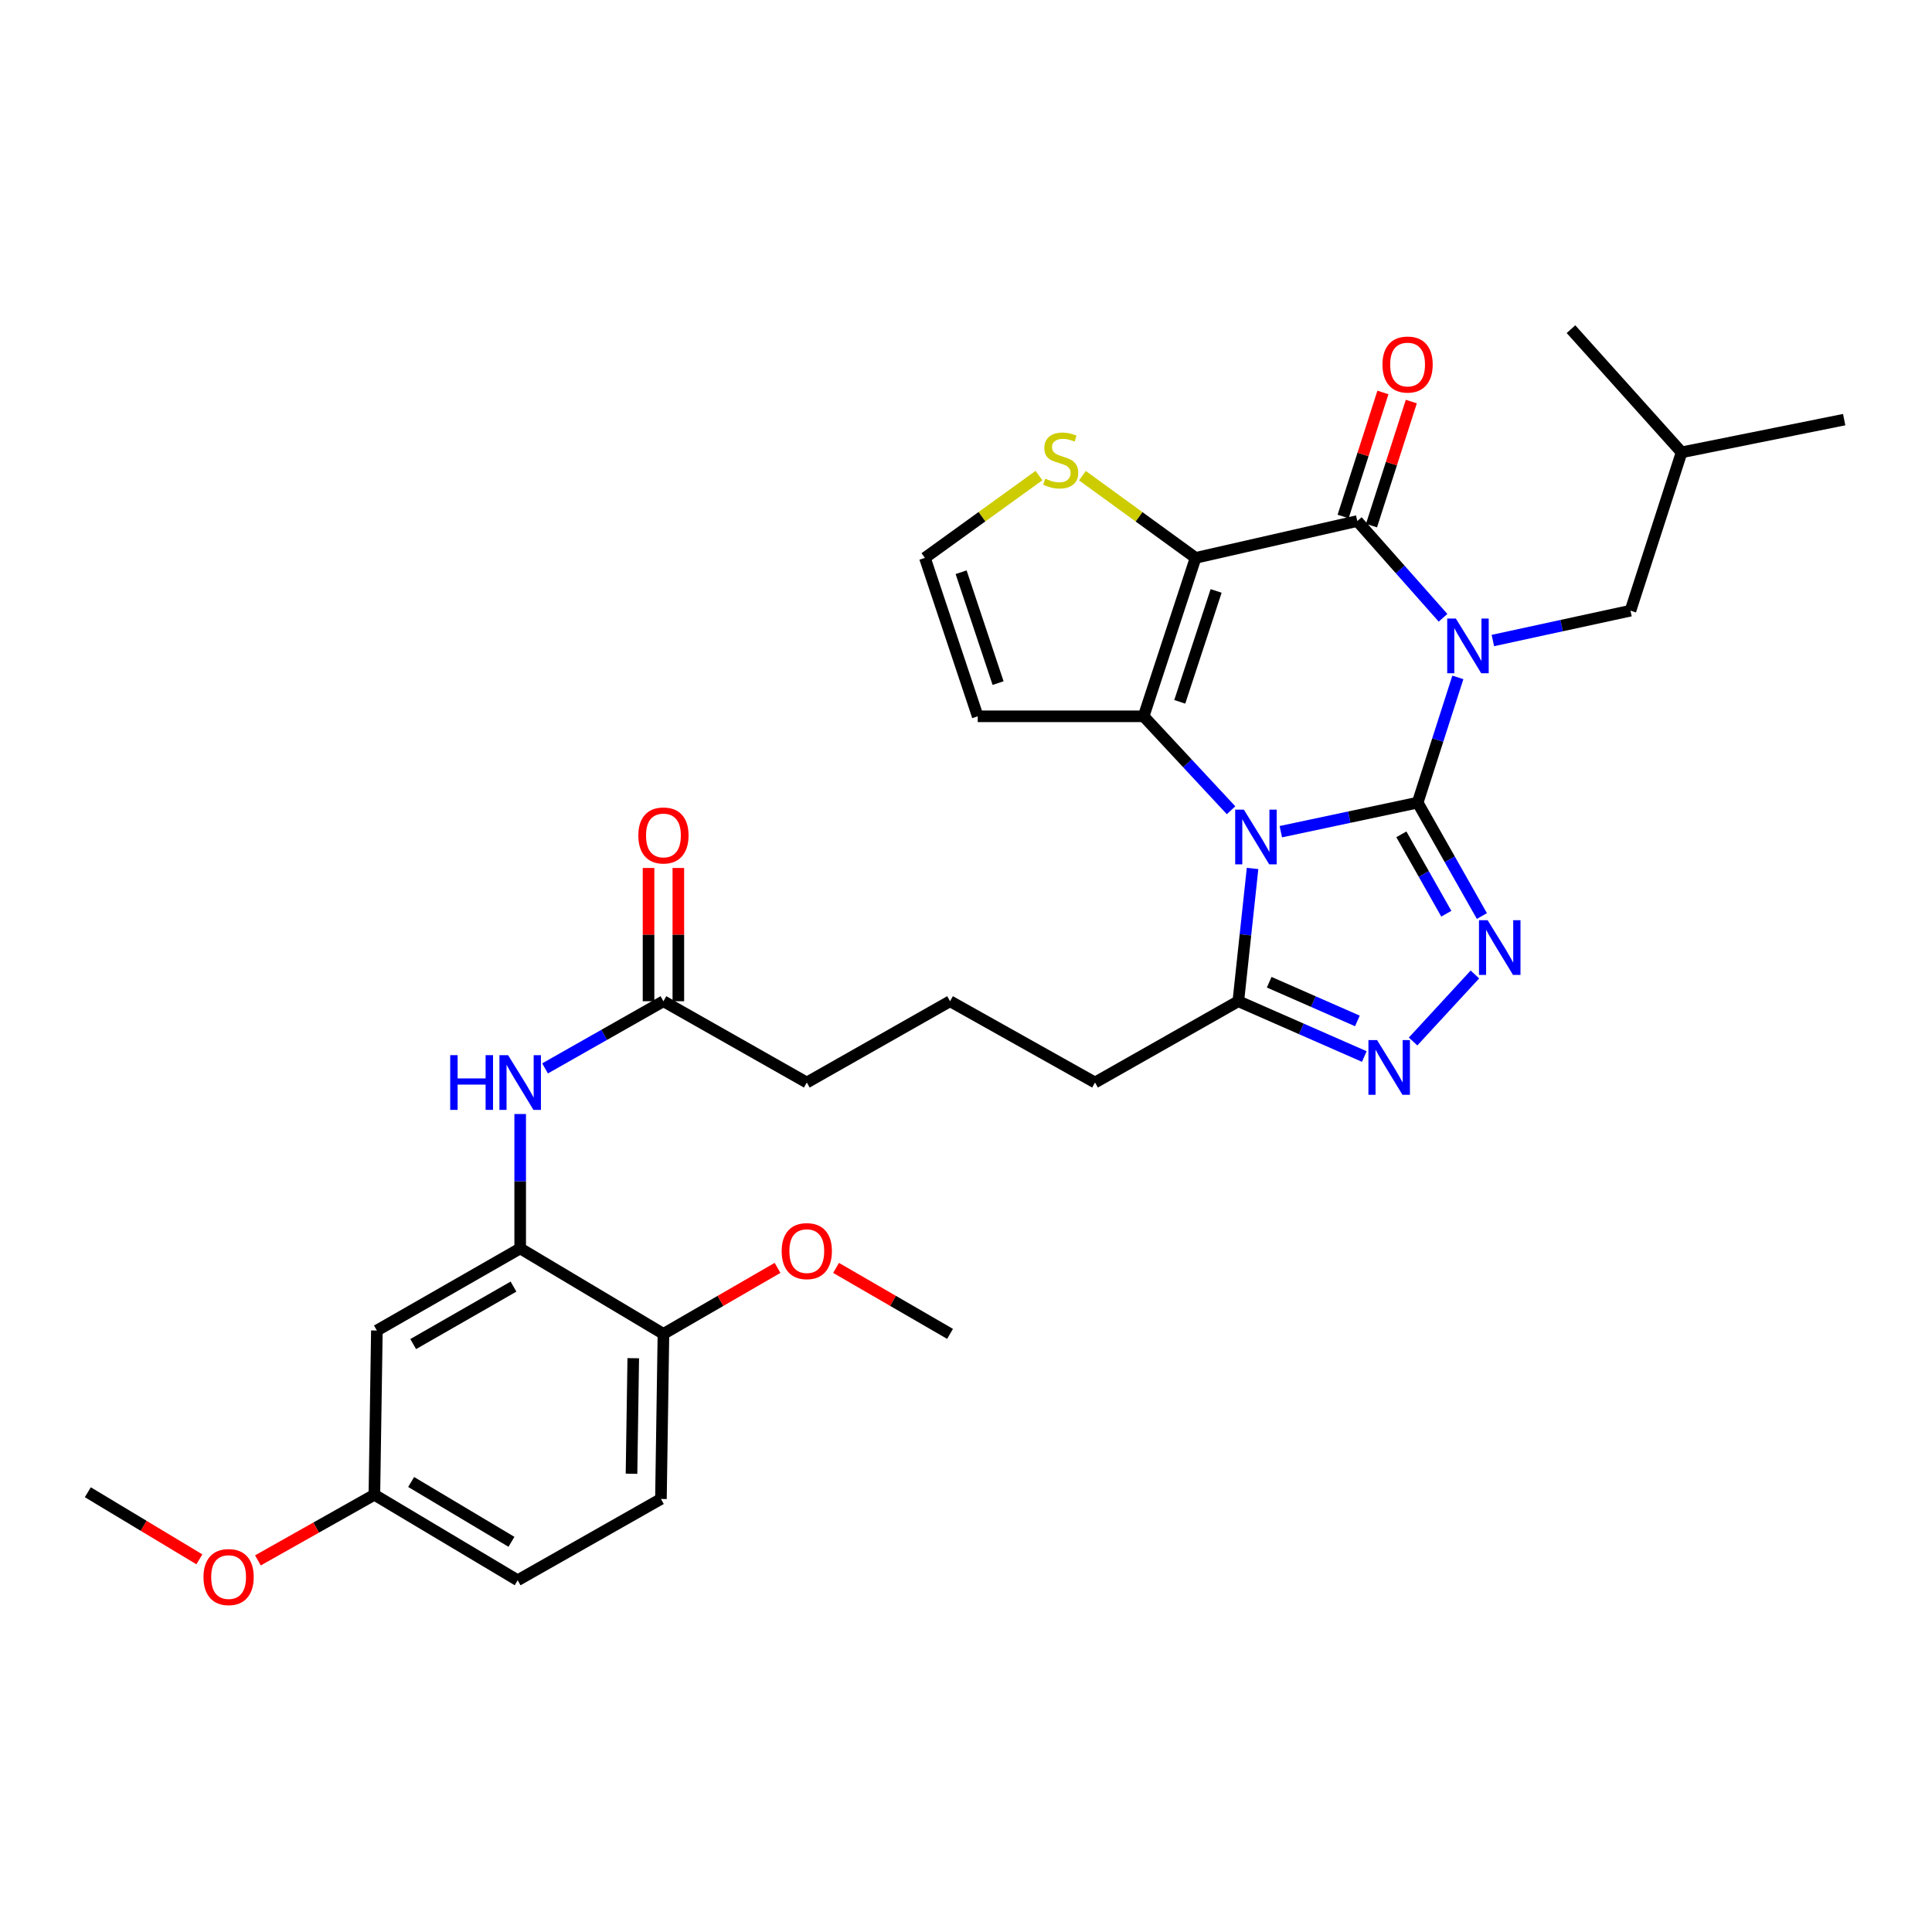 <?xml version='1.0' encoding='iso-8859-1'?>
<svg version='1.1' baseProfile='full'
              xmlns='http://www.w3.org/2000/svg'
                      xmlns:rdkit='http://www.rdkit.org/xml'
                      xmlns:xlink='http://www.w3.org/1999/xlink'
                  xml:space='preserve'
width='1000px' height='1000px' viewBox='0 0 1000 1000'>
<!-- END OF HEADER -->
<rect style='opacity:1.0;fill:#FFFFFF;stroke:none' width='1000' height='1000' x='0' y='0'> </rect>
<path class='bond-0' d='M 733.779,415.439 L 744.182,383.029' style='fill:none;fill-rule:evenodd;stroke:#000000;stroke-width:6px;stroke-linecap:butt;stroke-linejoin:miter;stroke-opacity:1' />
<path class='bond-0' d='M 744.182,383.029 L 754.584,350.619' style='fill:none;fill-rule:evenodd;stroke:#0000FF;stroke-width:6px;stroke-linecap:butt;stroke-linejoin:miter;stroke-opacity:1' />
<path class='bond-1' d='M 733.779,415.439 L 698.365,422.96' style='fill:none;fill-rule:evenodd;stroke:#000000;stroke-width:6px;stroke-linecap:butt;stroke-linejoin:miter;stroke-opacity:1' />
<path class='bond-1' d='M 698.365,422.96 L 662.952,430.482' style='fill:none;fill-rule:evenodd;stroke:#0000FF;stroke-width:6px;stroke-linecap:butt;stroke-linejoin:miter;stroke-opacity:1' />
<path class='bond-5' d='M 733.779,415.439 L 750.401,444.789' style='fill:none;fill-rule:evenodd;stroke:#000000;stroke-width:6px;stroke-linecap:butt;stroke-linejoin:miter;stroke-opacity:1' />
<path class='bond-5' d='M 750.401,444.789 L 767.023,474.138' style='fill:none;fill-rule:evenodd;stroke:#0000FF;stroke-width:6px;stroke-linecap:butt;stroke-linejoin:miter;stroke-opacity:1' />
<path class='bond-5' d='M 725.339,431.848 L 736.975,452.392' style='fill:none;fill-rule:evenodd;stroke:#000000;stroke-width:6px;stroke-linecap:butt;stroke-linejoin:miter;stroke-opacity:1' />
<path class='bond-5' d='M 736.975,452.392 L 748.61,472.937' style='fill:none;fill-rule:evenodd;stroke:#0000FF;stroke-width:6px;stroke-linecap:butt;stroke-linejoin:miter;stroke-opacity:1' />
<path class='bond-4' d='M 746.914,319.772 L 724.728,294.734' style='fill:none;fill-rule:evenodd;stroke:#0000FF;stroke-width:6px;stroke-linecap:butt;stroke-linejoin:miter;stroke-opacity:1' />
<path class='bond-4' d='M 724.728,294.734 L 702.542,269.696' style='fill:none;fill-rule:evenodd;stroke:#000000;stroke-width:6px;stroke-linecap:butt;stroke-linejoin:miter;stroke-opacity:1' />
<path class='bond-12' d='M 772.704,331.534 L 808.318,323.811' style='fill:none;fill-rule:evenodd;stroke:#0000FF;stroke-width:6px;stroke-linecap:butt;stroke-linejoin:miter;stroke-opacity:1' />
<path class='bond-12' d='M 808.318,323.811 L 843.931,316.088' style='fill:none;fill-rule:evenodd;stroke:#000000;stroke-width:6px;stroke-linecap:butt;stroke-linejoin:miter;stroke-opacity:1' />
<path class='bond-3' d='M 637.199,419.386 L 614.572,395.073' style='fill:none;fill-rule:evenodd;stroke:#0000FF;stroke-width:6px;stroke-linecap:butt;stroke-linejoin:miter;stroke-opacity:1' />
<path class='bond-3' d='M 614.572,395.073 L 591.945,370.761' style='fill:none;fill-rule:evenodd;stroke:#000000;stroke-width:6px;stroke-linecap:butt;stroke-linejoin:miter;stroke-opacity:1' />
<path class='bond-7' d='M 648.324,449.515 L 644.638,483.875' style='fill:none;fill-rule:evenodd;stroke:#0000FF;stroke-width:6px;stroke-linecap:butt;stroke-linejoin:miter;stroke-opacity:1' />
<path class='bond-7' d='M 644.638,483.875 L 640.951,518.236' style='fill:none;fill-rule:evenodd;stroke:#000000;stroke-width:6px;stroke-linecap:butt;stroke-linejoin:miter;stroke-opacity:1' />
<path class='bond-2' d='M 618.835,288.76 L 591.945,370.761' style='fill:none;fill-rule:evenodd;stroke:#000000;stroke-width:6px;stroke-linecap:butt;stroke-linejoin:miter;stroke-opacity:1' />
<path class='bond-2' d='M 629.463,305.868 L 610.64,363.269' style='fill:none;fill-rule:evenodd;stroke:#000000;stroke-width:6px;stroke-linecap:butt;stroke-linejoin:miter;stroke-opacity:1' />
<path class='bond-8' d='M 618.835,288.76 L 589.544,267.481' style='fill:none;fill-rule:evenodd;stroke:#000000;stroke-width:6px;stroke-linecap:butt;stroke-linejoin:miter;stroke-opacity:1' />
<path class='bond-8' d='M 589.544,267.481 L 560.253,246.202' style='fill:none;fill-rule:evenodd;stroke:#CCCC00;stroke-width:6px;stroke-linecap:butt;stroke-linejoin:miter;stroke-opacity:1' />
<path class='bond-33' d='M 618.835,288.76 L 702.542,269.696' style='fill:none;fill-rule:evenodd;stroke:#000000;stroke-width:6px;stroke-linecap:butt;stroke-linejoin:miter;stroke-opacity:1' />
<path class='bond-10' d='M 591.945,370.761 L 506.069,370.761' style='fill:none;fill-rule:evenodd;stroke:#000000;stroke-width:6px;stroke-linecap:butt;stroke-linejoin:miter;stroke-opacity:1' />
<path class='bond-16' d='M 709.888,272.053 L 720.19,239.952' style='fill:none;fill-rule:evenodd;stroke:#000000;stroke-width:6px;stroke-linecap:butt;stroke-linejoin:miter;stroke-opacity:1' />
<path class='bond-16' d='M 720.19,239.952 L 730.493,207.85' style='fill:none;fill-rule:evenodd;stroke:#FF0000;stroke-width:6px;stroke-linecap:butt;stroke-linejoin:miter;stroke-opacity:1' />
<path class='bond-16' d='M 695.196,267.338 L 705.499,235.237' style='fill:none;fill-rule:evenodd;stroke:#000000;stroke-width:6px;stroke-linecap:butt;stroke-linejoin:miter;stroke-opacity:1' />
<path class='bond-16' d='M 705.499,235.237 L 715.801,203.135' style='fill:none;fill-rule:evenodd;stroke:#FF0000;stroke-width:6px;stroke-linecap:butt;stroke-linejoin:miter;stroke-opacity:1' />
<path class='bond-6' d='M 763.412,504.385 L 731.411,539.08' style='fill:none;fill-rule:evenodd;stroke:#0000FF;stroke-width:6px;stroke-linecap:butt;stroke-linejoin:miter;stroke-opacity:1' />
<path class='bond-32' d='M 706.163,546.85 L 673.557,532.543' style='fill:none;fill-rule:evenodd;stroke:#0000FF;stroke-width:6px;stroke-linecap:butt;stroke-linejoin:miter;stroke-opacity:1' />
<path class='bond-32' d='M 673.557,532.543 L 640.951,518.236' style='fill:none;fill-rule:evenodd;stroke:#000000;stroke-width:6px;stroke-linecap:butt;stroke-linejoin:miter;stroke-opacity:1' />
<path class='bond-32' d='M 702.581,528.429 L 679.757,518.414' style='fill:none;fill-rule:evenodd;stroke:#0000FF;stroke-width:6px;stroke-linecap:butt;stroke-linejoin:miter;stroke-opacity:1' />
<path class='bond-32' d='M 679.757,518.414 L 656.933,508.399' style='fill:none;fill-rule:evenodd;stroke:#000000;stroke-width:6px;stroke-linecap:butt;stroke-linejoin:miter;stroke-opacity:1' />
<path class='bond-22' d='M 640.951,518.236 L 566.777,560.308' style='fill:none;fill-rule:evenodd;stroke:#000000;stroke-width:6px;stroke-linecap:butt;stroke-linejoin:miter;stroke-opacity:1' />
<path class='bond-34' d='M 537.769,246.155 L 508.251,267.458' style='fill:none;fill-rule:evenodd;stroke:#CCCC00;stroke-width:6px;stroke-linecap:butt;stroke-linejoin:miter;stroke-opacity:1' />
<path class='bond-34' d='M 508.251,267.458 L 478.733,288.76' style='fill:none;fill-rule:evenodd;stroke:#000000;stroke-width:6px;stroke-linecap:butt;stroke-linejoin:miter;stroke-opacity:1' />
<path class='bond-9' d='M 269.247,646.183 L 269.247,611.399' style='fill:none;fill-rule:evenodd;stroke:#000000;stroke-width:6px;stroke-linecap:butt;stroke-linejoin:miter;stroke-opacity:1' />
<path class='bond-9' d='M 269.247,611.399 L 269.247,576.615' style='fill:none;fill-rule:evenodd;stroke:#0000FF;stroke-width:6px;stroke-linecap:butt;stroke-linejoin:miter;stroke-opacity:1' />
<path class='bond-14' d='M 269.247,646.183 L 195.072,688.675' style='fill:none;fill-rule:evenodd;stroke:#000000;stroke-width:6px;stroke-linecap:butt;stroke-linejoin:miter;stroke-opacity:1' />
<path class='bond-14' d='M 265.791,665.946 L 213.868,695.69' style='fill:none;fill-rule:evenodd;stroke:#000000;stroke-width:6px;stroke-linecap:butt;stroke-linejoin:miter;stroke-opacity:1' />
<path class='bond-17' d='M 269.247,646.183 L 343.396,690.415' style='fill:none;fill-rule:evenodd;stroke:#000000;stroke-width:6px;stroke-linecap:butt;stroke-linejoin:miter;stroke-opacity:1' />
<path class='bond-13' d='M 506.069,370.761 L 478.733,288.76' style='fill:none;fill-rule:evenodd;stroke:#000000;stroke-width:6px;stroke-linecap:butt;stroke-linejoin:miter;stroke-opacity:1' />
<path class='bond-13' d='M 516.606,353.581 L 497.471,296.18' style='fill:none;fill-rule:evenodd;stroke:#000000;stroke-width:6px;stroke-linecap:butt;stroke-linejoin:miter;stroke-opacity:1' />
<path class='bond-11' d='M 282.118,553.005 L 312.757,535.62' style='fill:none;fill-rule:evenodd;stroke:#0000FF;stroke-width:6px;stroke-linecap:butt;stroke-linejoin:miter;stroke-opacity:1' />
<path class='bond-11' d='M 312.757,535.62 L 343.396,518.236' style='fill:none;fill-rule:evenodd;stroke:#000000;stroke-width:6px;stroke-linecap:butt;stroke-linejoin:miter;stroke-opacity:1' />
<path class='bond-27' d='M 843.931,316.088 L 870.393,234.13' style='fill:none;fill-rule:evenodd;stroke:#000000;stroke-width:6px;stroke-linecap:butt;stroke-linejoin:miter;stroke-opacity:1' />
<path class='bond-20' d='M 195.072,688.675 L 193.778,773.685' style='fill:none;fill-rule:evenodd;stroke:#000000;stroke-width:6px;stroke-linecap:butt;stroke-linejoin:miter;stroke-opacity:1' />
<path class='bond-15' d='M 343.396,518.236 L 417.596,560.308' style='fill:none;fill-rule:evenodd;stroke:#000000;stroke-width:6px;stroke-linecap:butt;stroke-linejoin:miter;stroke-opacity:1' />
<path class='bond-18' d='M 351.111,518.236 L 351.111,483.747' style='fill:none;fill-rule:evenodd;stroke:#000000;stroke-width:6px;stroke-linecap:butt;stroke-linejoin:miter;stroke-opacity:1' />
<path class='bond-18' d='M 351.111,483.747 L 351.111,449.259' style='fill:none;fill-rule:evenodd;stroke:#FF0000;stroke-width:6px;stroke-linecap:butt;stroke-linejoin:miter;stroke-opacity:1' />
<path class='bond-18' d='M 335.681,518.236 L 335.681,483.747' style='fill:none;fill-rule:evenodd;stroke:#000000;stroke-width:6px;stroke-linecap:butt;stroke-linejoin:miter;stroke-opacity:1' />
<path class='bond-18' d='M 335.681,483.747 L 335.681,449.259' style='fill:none;fill-rule:evenodd;stroke:#FF0000;stroke-width:6px;stroke-linecap:butt;stroke-linejoin:miter;stroke-opacity:1' />
<path class='bond-19' d='M 343.396,690.415 L 342.101,775.862' style='fill:none;fill-rule:evenodd;stroke:#000000;stroke-width:6px;stroke-linecap:butt;stroke-linejoin:miter;stroke-opacity:1' />
<path class='bond-19' d='M 327.774,702.999 L 326.868,762.812' style='fill:none;fill-rule:evenodd;stroke:#000000;stroke-width:6px;stroke-linecap:butt;stroke-linejoin:miter;stroke-opacity:1' />
<path class='bond-23' d='M 343.396,690.415 L 372.925,673.335' style='fill:none;fill-rule:evenodd;stroke:#000000;stroke-width:6px;stroke-linecap:butt;stroke-linejoin:miter;stroke-opacity:1' />
<path class='bond-23' d='M 372.925,673.335 L 402.453,656.254' style='fill:none;fill-rule:evenodd;stroke:#FF0000;stroke-width:6px;stroke-linecap:butt;stroke-linejoin:miter;stroke-opacity:1' />
<path class='bond-21' d='M 342.101,775.862 L 267.944,817.934' style='fill:none;fill-rule:evenodd;stroke:#000000;stroke-width:6px;stroke-linecap:butt;stroke-linejoin:miter;stroke-opacity:1' />
<path class='bond-24' d='M 193.778,773.685 L 163.635,790.671' style='fill:none;fill-rule:evenodd;stroke:#000000;stroke-width:6px;stroke-linecap:butt;stroke-linejoin:miter;stroke-opacity:1' />
<path class='bond-24' d='M 163.635,790.671 L 133.491,807.657' style='fill:none;fill-rule:evenodd;stroke:#FF0000;stroke-width:6px;stroke-linecap:butt;stroke-linejoin:miter;stroke-opacity:1' />
<path class='bond-35' d='M 193.778,773.685 L 267.944,817.934' style='fill:none;fill-rule:evenodd;stroke:#000000;stroke-width:6px;stroke-linecap:butt;stroke-linejoin:miter;stroke-opacity:1' />
<path class='bond-35' d='M 212.809,767.072 L 264.725,798.046' style='fill:none;fill-rule:evenodd;stroke:#000000;stroke-width:6px;stroke-linecap:butt;stroke-linejoin:miter;stroke-opacity:1' />
<path class='bond-26' d='M 566.777,560.308 L 491.745,518.236' style='fill:none;fill-rule:evenodd;stroke:#000000;stroke-width:6px;stroke-linecap:butt;stroke-linejoin:miter;stroke-opacity:1' />
<path class='bond-28' d='M 432.738,656.26 L 462.242,673.338' style='fill:none;fill-rule:evenodd;stroke:#FF0000;stroke-width:6px;stroke-linecap:butt;stroke-linejoin:miter;stroke-opacity:1' />
<path class='bond-28' d='M 462.242,673.338 L 491.745,690.415' style='fill:none;fill-rule:evenodd;stroke:#000000;stroke-width:6px;stroke-linecap:butt;stroke-linejoin:miter;stroke-opacity:1' />
<path class='bond-29' d='M 103.2,807.107 L 74.328,789.745' style='fill:none;fill-rule:evenodd;stroke:#FF0000;stroke-width:6px;stroke-linecap:butt;stroke-linejoin:miter;stroke-opacity:1' />
<path class='bond-29' d='M 74.328,789.745 L 45.455,772.382' style='fill:none;fill-rule:evenodd;stroke:#000000;stroke-width:6px;stroke-linecap:butt;stroke-linejoin:miter;stroke-opacity:1' />
<path class='bond-25' d='M 417.596,560.308 L 491.745,518.236' style='fill:none;fill-rule:evenodd;stroke:#000000;stroke-width:6px;stroke-linecap:butt;stroke-linejoin:miter;stroke-opacity:1' />
<path class='bond-30' d='M 870.393,234.13 L 813.14,170.379' style='fill:none;fill-rule:evenodd;stroke:#000000;stroke-width:6px;stroke-linecap:butt;stroke-linejoin:miter;stroke-opacity:1' />
<path class='bond-31' d='M 870.393,234.13 L 954.545,217.2' style='fill:none;fill-rule:evenodd;stroke:#000000;stroke-width:6px;stroke-linecap:butt;stroke-linejoin:miter;stroke-opacity:1' />
<path  class='atom-1' d='M 753.553 320.169
L 762.833 335.169
Q 763.753 336.649, 765.233 339.329
Q 766.713 342.009, 766.793 342.169
L 766.793 320.169
L 770.553 320.169
L 770.553 348.489
L 766.673 348.489
L 756.713 332.089
Q 755.553 330.169, 754.313 327.969
Q 753.113 325.769, 752.753 325.089
L 752.753 348.489
L 749.073 348.489
L 749.073 320.169
L 753.553 320.169
' fill='#0000FF'/>
<path  class='atom-2' d='M 643.812 419.057
L 653.092 434.057
Q 654.012 435.537, 655.492 438.217
Q 656.972 440.897, 657.052 441.057
L 657.052 419.057
L 660.812 419.057
L 660.812 447.377
L 656.932 447.377
L 646.972 430.977
Q 645.812 429.057, 644.572 426.857
Q 643.372 424.657, 643.012 423.977
L 643.012 447.377
L 639.332 447.377
L 639.332 419.057
L 643.812 419.057
' fill='#0000FF'/>
<path  class='atom-6' d='M 770.002 476.294
L 779.282 491.294
Q 780.202 492.774, 781.682 495.454
Q 783.162 498.134, 783.242 498.294
L 783.242 476.294
L 787.002 476.294
L 787.002 504.614
L 783.122 504.614
L 773.162 488.214
Q 772.002 486.294, 770.762 484.094
Q 769.562 481.894, 769.202 481.214
L 769.202 504.614
L 765.522 504.614
L 765.522 476.294
L 770.002 476.294
' fill='#0000FF'/>
<path  class='atom-7' d='M 712.775 538.339
L 722.055 553.339
Q 722.975 554.819, 724.455 557.499
Q 725.935 560.179, 726.015 560.339
L 726.015 538.339
L 729.775 538.339
L 729.775 566.659
L 725.895 566.659
L 715.935 550.259
Q 714.775 548.339, 713.535 546.139
Q 712.335 543.939, 711.975 543.259
L 711.975 566.659
L 708.295 566.659
L 708.295 538.339
L 712.775 538.339
' fill='#0000FF'/>
<path  class='atom-9' d='M 541.015 247.759
Q 541.335 247.879, 542.655 248.439
Q 543.975 248.999, 545.415 249.359
Q 546.895 249.679, 548.335 249.679
Q 551.015 249.679, 552.575 248.399
Q 554.135 247.079, 554.135 244.799
Q 554.135 243.239, 553.335 242.279
Q 552.575 241.319, 551.375 240.799
Q 550.175 240.279, 548.175 239.679
Q 545.655 238.919, 544.135 238.199
Q 542.655 237.479, 541.575 235.959
Q 540.535 234.439, 540.535 231.879
Q 540.535 228.319, 542.935 226.119
Q 545.375 223.919, 550.175 223.919
Q 553.455 223.919, 557.175 225.479
L 556.255 228.559
Q 552.855 227.159, 550.295 227.159
Q 547.535 227.159, 546.015 228.319
Q 544.495 229.439, 544.535 231.399
Q 544.535 232.919, 545.295 233.839
Q 546.095 234.759, 547.215 235.279
Q 548.375 235.799, 550.295 236.399
Q 552.855 237.199, 554.375 237.999
Q 555.895 238.799, 556.975 240.439
Q 558.095 242.039, 558.095 244.799
Q 558.095 248.719, 555.455 250.839
Q 552.855 252.919, 548.495 252.919
Q 545.975 252.919, 544.055 252.359
Q 542.175 251.839, 539.935 250.919
L 541.015 247.759
' fill='#CCCC00'/>
<path  class='atom-12' d='M 233.027 546.148
L 236.867 546.148
L 236.867 558.188
L 251.347 558.188
L 251.347 546.148
L 255.187 546.148
L 255.187 574.468
L 251.347 574.468
L 251.347 561.388
L 236.867 561.388
L 236.867 574.468
L 233.027 574.468
L 233.027 546.148
' fill='#0000FF'/>
<path  class='atom-12' d='M 262.987 546.148
L 272.267 561.148
Q 273.187 562.628, 274.667 565.308
Q 276.147 567.988, 276.227 568.148
L 276.227 546.148
L 279.987 546.148
L 279.987 574.468
L 276.107 574.468
L 266.147 558.068
Q 264.987 556.148, 263.747 553.948
Q 262.547 551.748, 262.187 551.068
L 262.187 574.468
L 258.507 574.468
L 258.507 546.148
L 262.987 546.148
' fill='#0000FF'/>
<path  class='atom-17' d='M 715.567 188.683
Q 715.567 181.883, 718.927 178.083
Q 722.287 174.283, 728.567 174.283
Q 734.847 174.283, 738.207 178.083
Q 741.567 181.883, 741.567 188.683
Q 741.567 195.563, 738.167 199.483
Q 734.767 203.363, 728.567 203.363
Q 722.327 203.363, 718.927 199.483
Q 715.567 195.603, 715.567 188.683
M 728.567 200.163
Q 732.887 200.163, 735.207 197.283
Q 737.567 194.363, 737.567 188.683
Q 737.567 183.123, 735.207 180.323
Q 732.887 177.483, 728.567 177.483
Q 724.247 177.483, 721.887 180.283
Q 719.567 183.083, 719.567 188.683
Q 719.567 194.403, 721.887 197.283
Q 724.247 200.163, 728.567 200.163
' fill='#FF0000'/>
<path  class='atom-19' d='M 330.396 432.432
Q 330.396 425.632, 333.756 421.832
Q 337.116 418.032, 343.396 418.032
Q 349.676 418.032, 353.036 421.832
Q 356.396 425.632, 356.396 432.432
Q 356.396 439.312, 352.996 443.232
Q 349.596 447.112, 343.396 447.112
Q 337.156 447.112, 333.756 443.232
Q 330.396 439.352, 330.396 432.432
M 343.396 443.912
Q 347.716 443.912, 350.036 441.032
Q 352.396 438.112, 352.396 432.432
Q 352.396 426.872, 350.036 424.072
Q 347.716 421.232, 343.396 421.232
Q 339.076 421.232, 336.716 424.032
Q 334.396 426.832, 334.396 432.432
Q 334.396 438.152, 336.716 441.032
Q 339.076 443.912, 343.396 443.912
' fill='#FF0000'/>
<path  class='atom-24' d='M 404.596 647.575
Q 404.596 640.775, 407.956 636.975
Q 411.316 633.175, 417.596 633.175
Q 423.876 633.175, 427.236 636.975
Q 430.596 640.775, 430.596 647.575
Q 430.596 654.455, 427.196 658.375
Q 423.796 662.255, 417.596 662.255
Q 411.356 662.255, 407.956 658.375
Q 404.596 654.495, 404.596 647.575
M 417.596 659.055
Q 421.916 659.055, 424.236 656.175
Q 426.596 653.255, 426.596 647.575
Q 426.596 642.015, 424.236 639.215
Q 421.916 636.375, 417.596 636.375
Q 413.276 636.375, 410.916 639.175
Q 408.596 641.975, 408.596 647.575
Q 408.596 653.295, 410.916 656.175
Q 413.276 659.055, 417.596 659.055
' fill='#FF0000'/>
<path  class='atom-25' d='M 105.326 816.283
Q 105.326 809.483, 108.686 805.683
Q 112.046 801.883, 118.326 801.883
Q 124.606 801.883, 127.966 805.683
Q 131.326 809.483, 131.326 816.283
Q 131.326 823.163, 127.926 827.083
Q 124.526 830.963, 118.326 830.963
Q 112.086 830.963, 108.686 827.083
Q 105.326 823.203, 105.326 816.283
M 118.326 827.763
Q 122.646 827.763, 124.966 824.883
Q 127.326 821.963, 127.326 816.283
Q 127.326 810.723, 124.966 807.923
Q 122.646 805.083, 118.326 805.083
Q 114.006 805.083, 111.646 807.883
Q 109.326 810.683, 109.326 816.283
Q 109.326 822.003, 111.646 824.883
Q 114.006 827.763, 118.326 827.763
' fill='#FF0000'/>
</svg>
